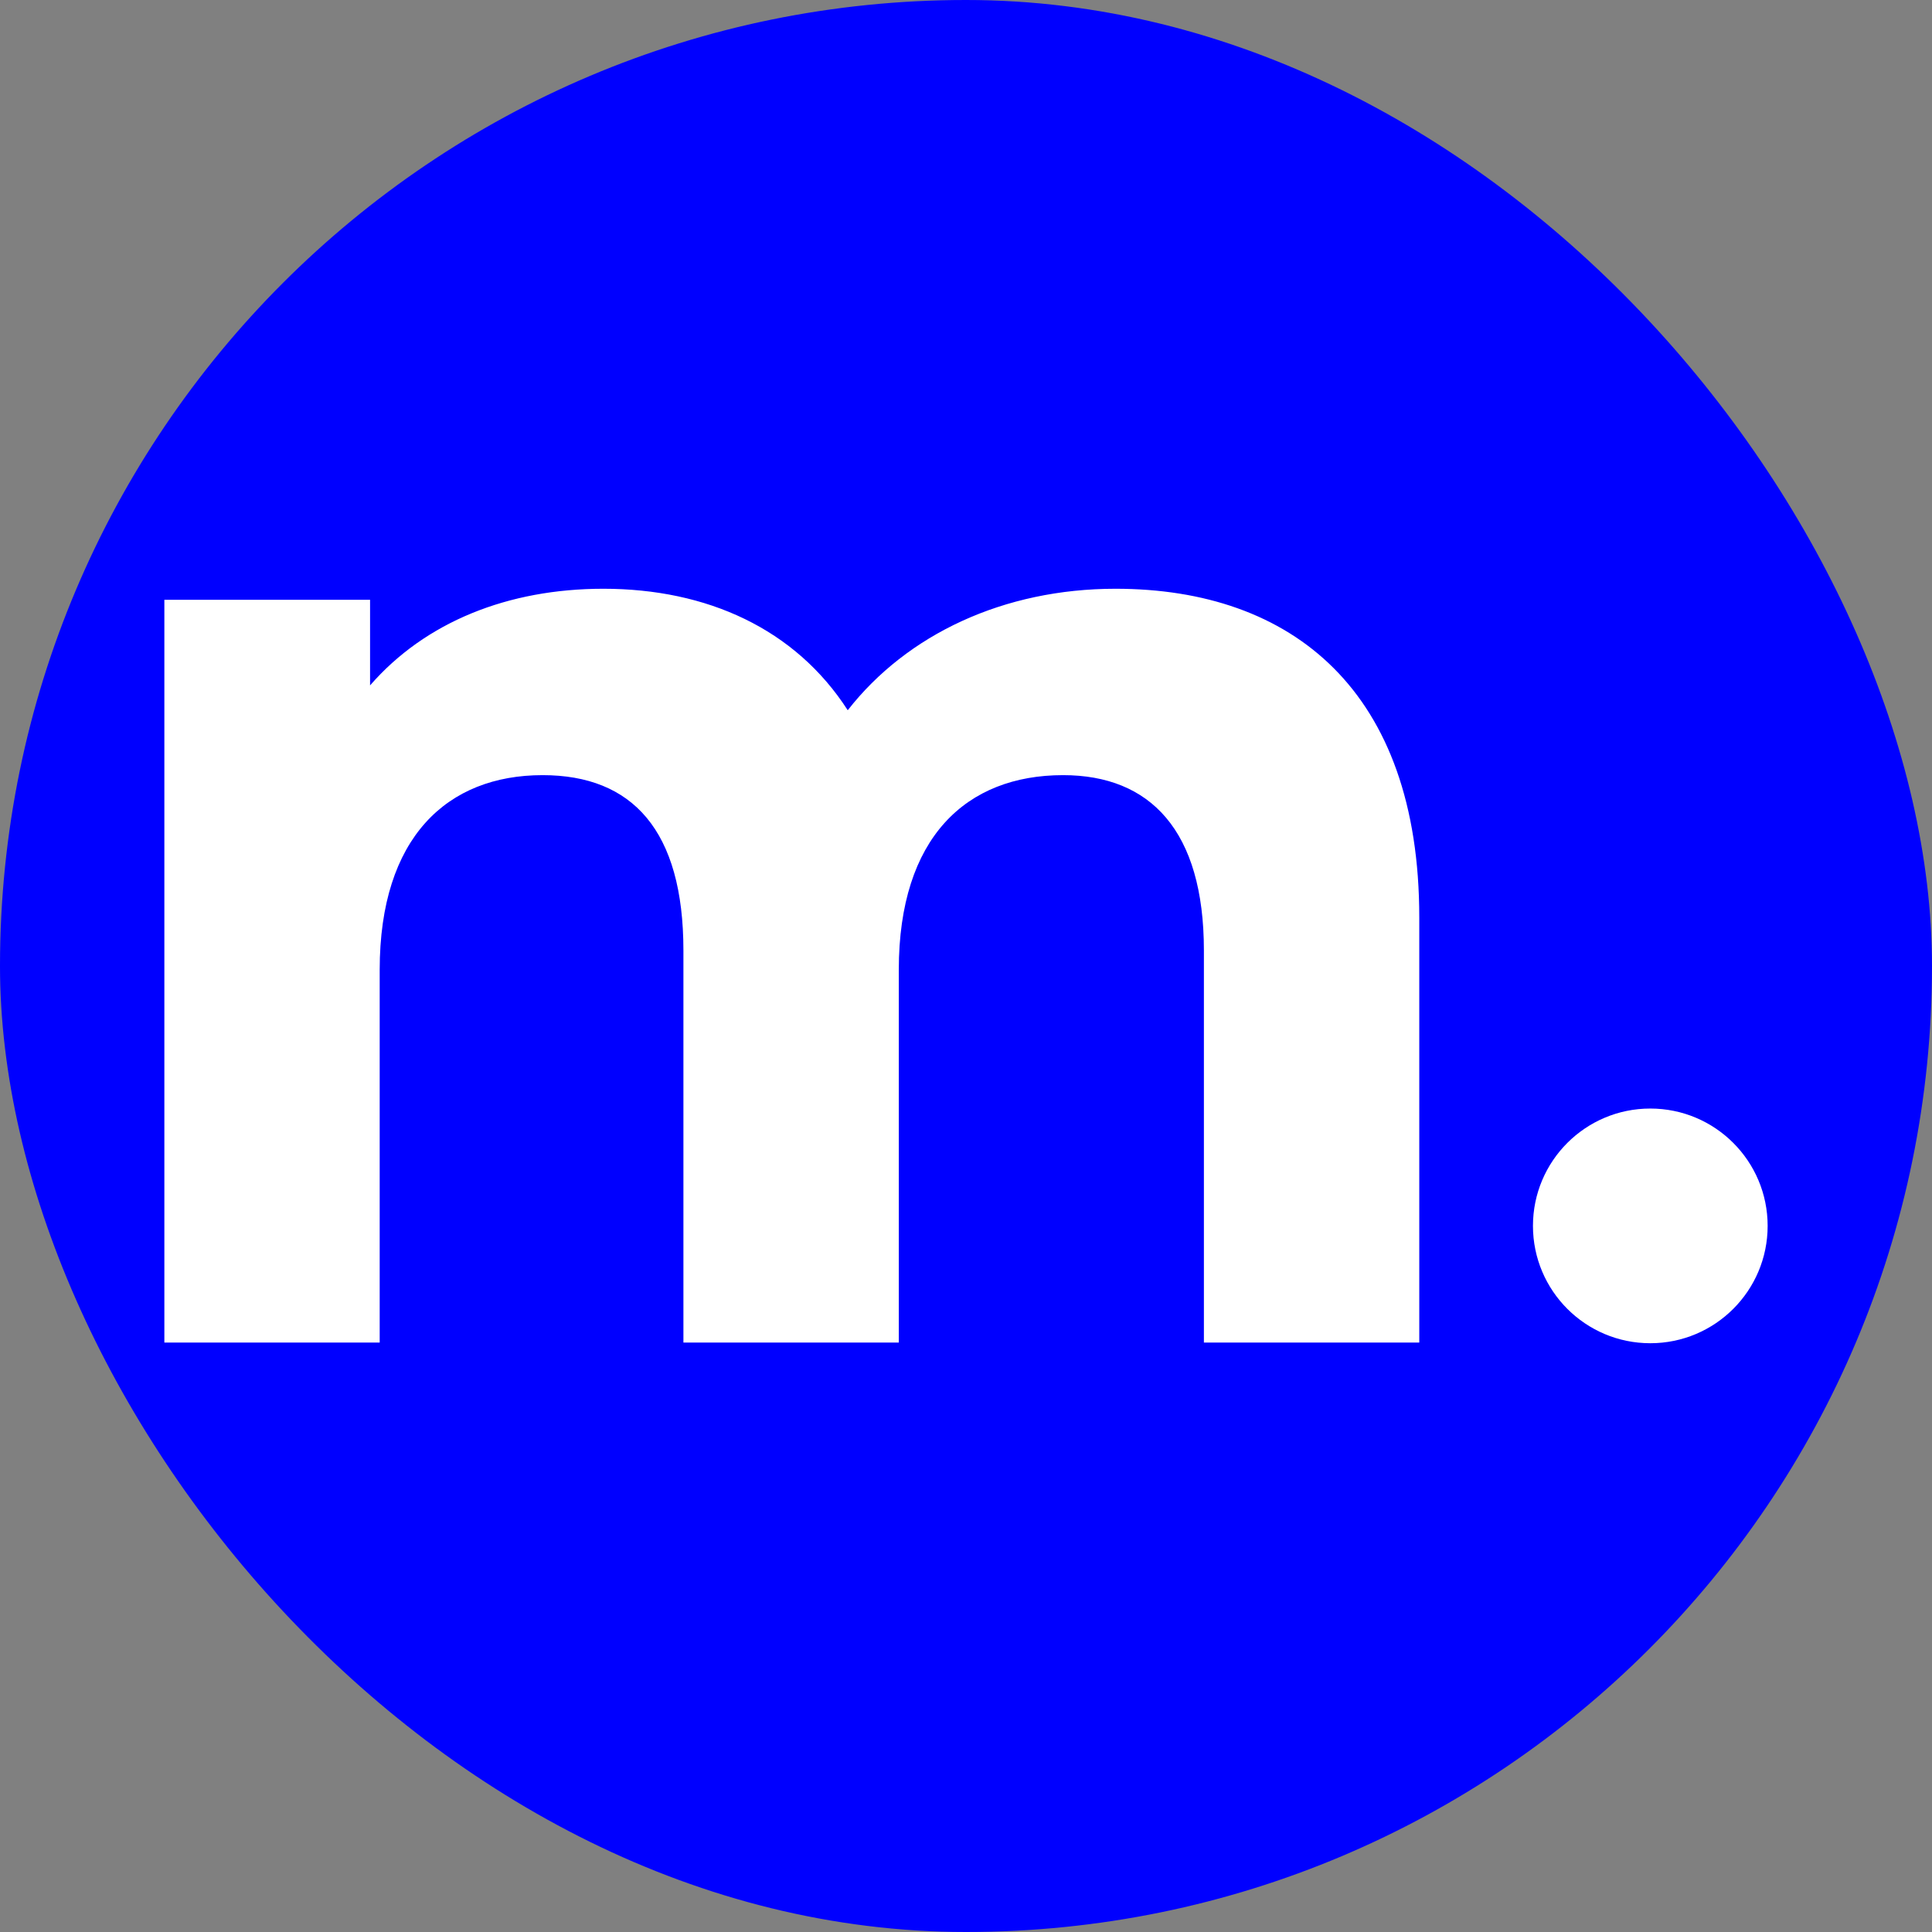 <?xml version="1.0" encoding="UTF-8"?><svg id="Warstwa_2" xmlns="http://www.w3.org/2000/svg" viewBox="0 0 899 899"><rect x="0" y="0" width="899" height="899" fill="#808080" stroke="none"/><defs><style>.cls-1{fill:#fff;}.cls-2{fill:blue;}.cls-3{fill:none;}</style></defs><g id="Warstwa_1-2"><g><rect class="cls-2" x="0" y="0" width="899" height="899" rx="449.5" ry="449.5"/><g><rect class="cls-3" x="13.34" y="13.34" width="872.33" height="872.33"/><g><circle class="cls-1" cx="767.92" cy="570.43" r="54.6"/><path class="cls-1" d="M660.42,426.86v197.86h-100.22v-182.44c0-55.89-25.05-81.59-65.53-81.59-44.97,0-76.44,28.91-76.44,90.58v173.45h-100.22v-182.44c0-55.89-23.77-81.59-65.53-81.59-44.33,0-75.8,28.91-75.8,90.58v173.45H76.48V279.1h95.72v39.83c25.69-29.55,64.24-44.97,108.56-44.97,48.18,0,89.29,18.63,113.71,56.53,27.62-35.33,72.59-56.53,124.62-56.53,82.23,0,141.33,47.54,141.33,152.89Z"/></g></g></g></g></svg>